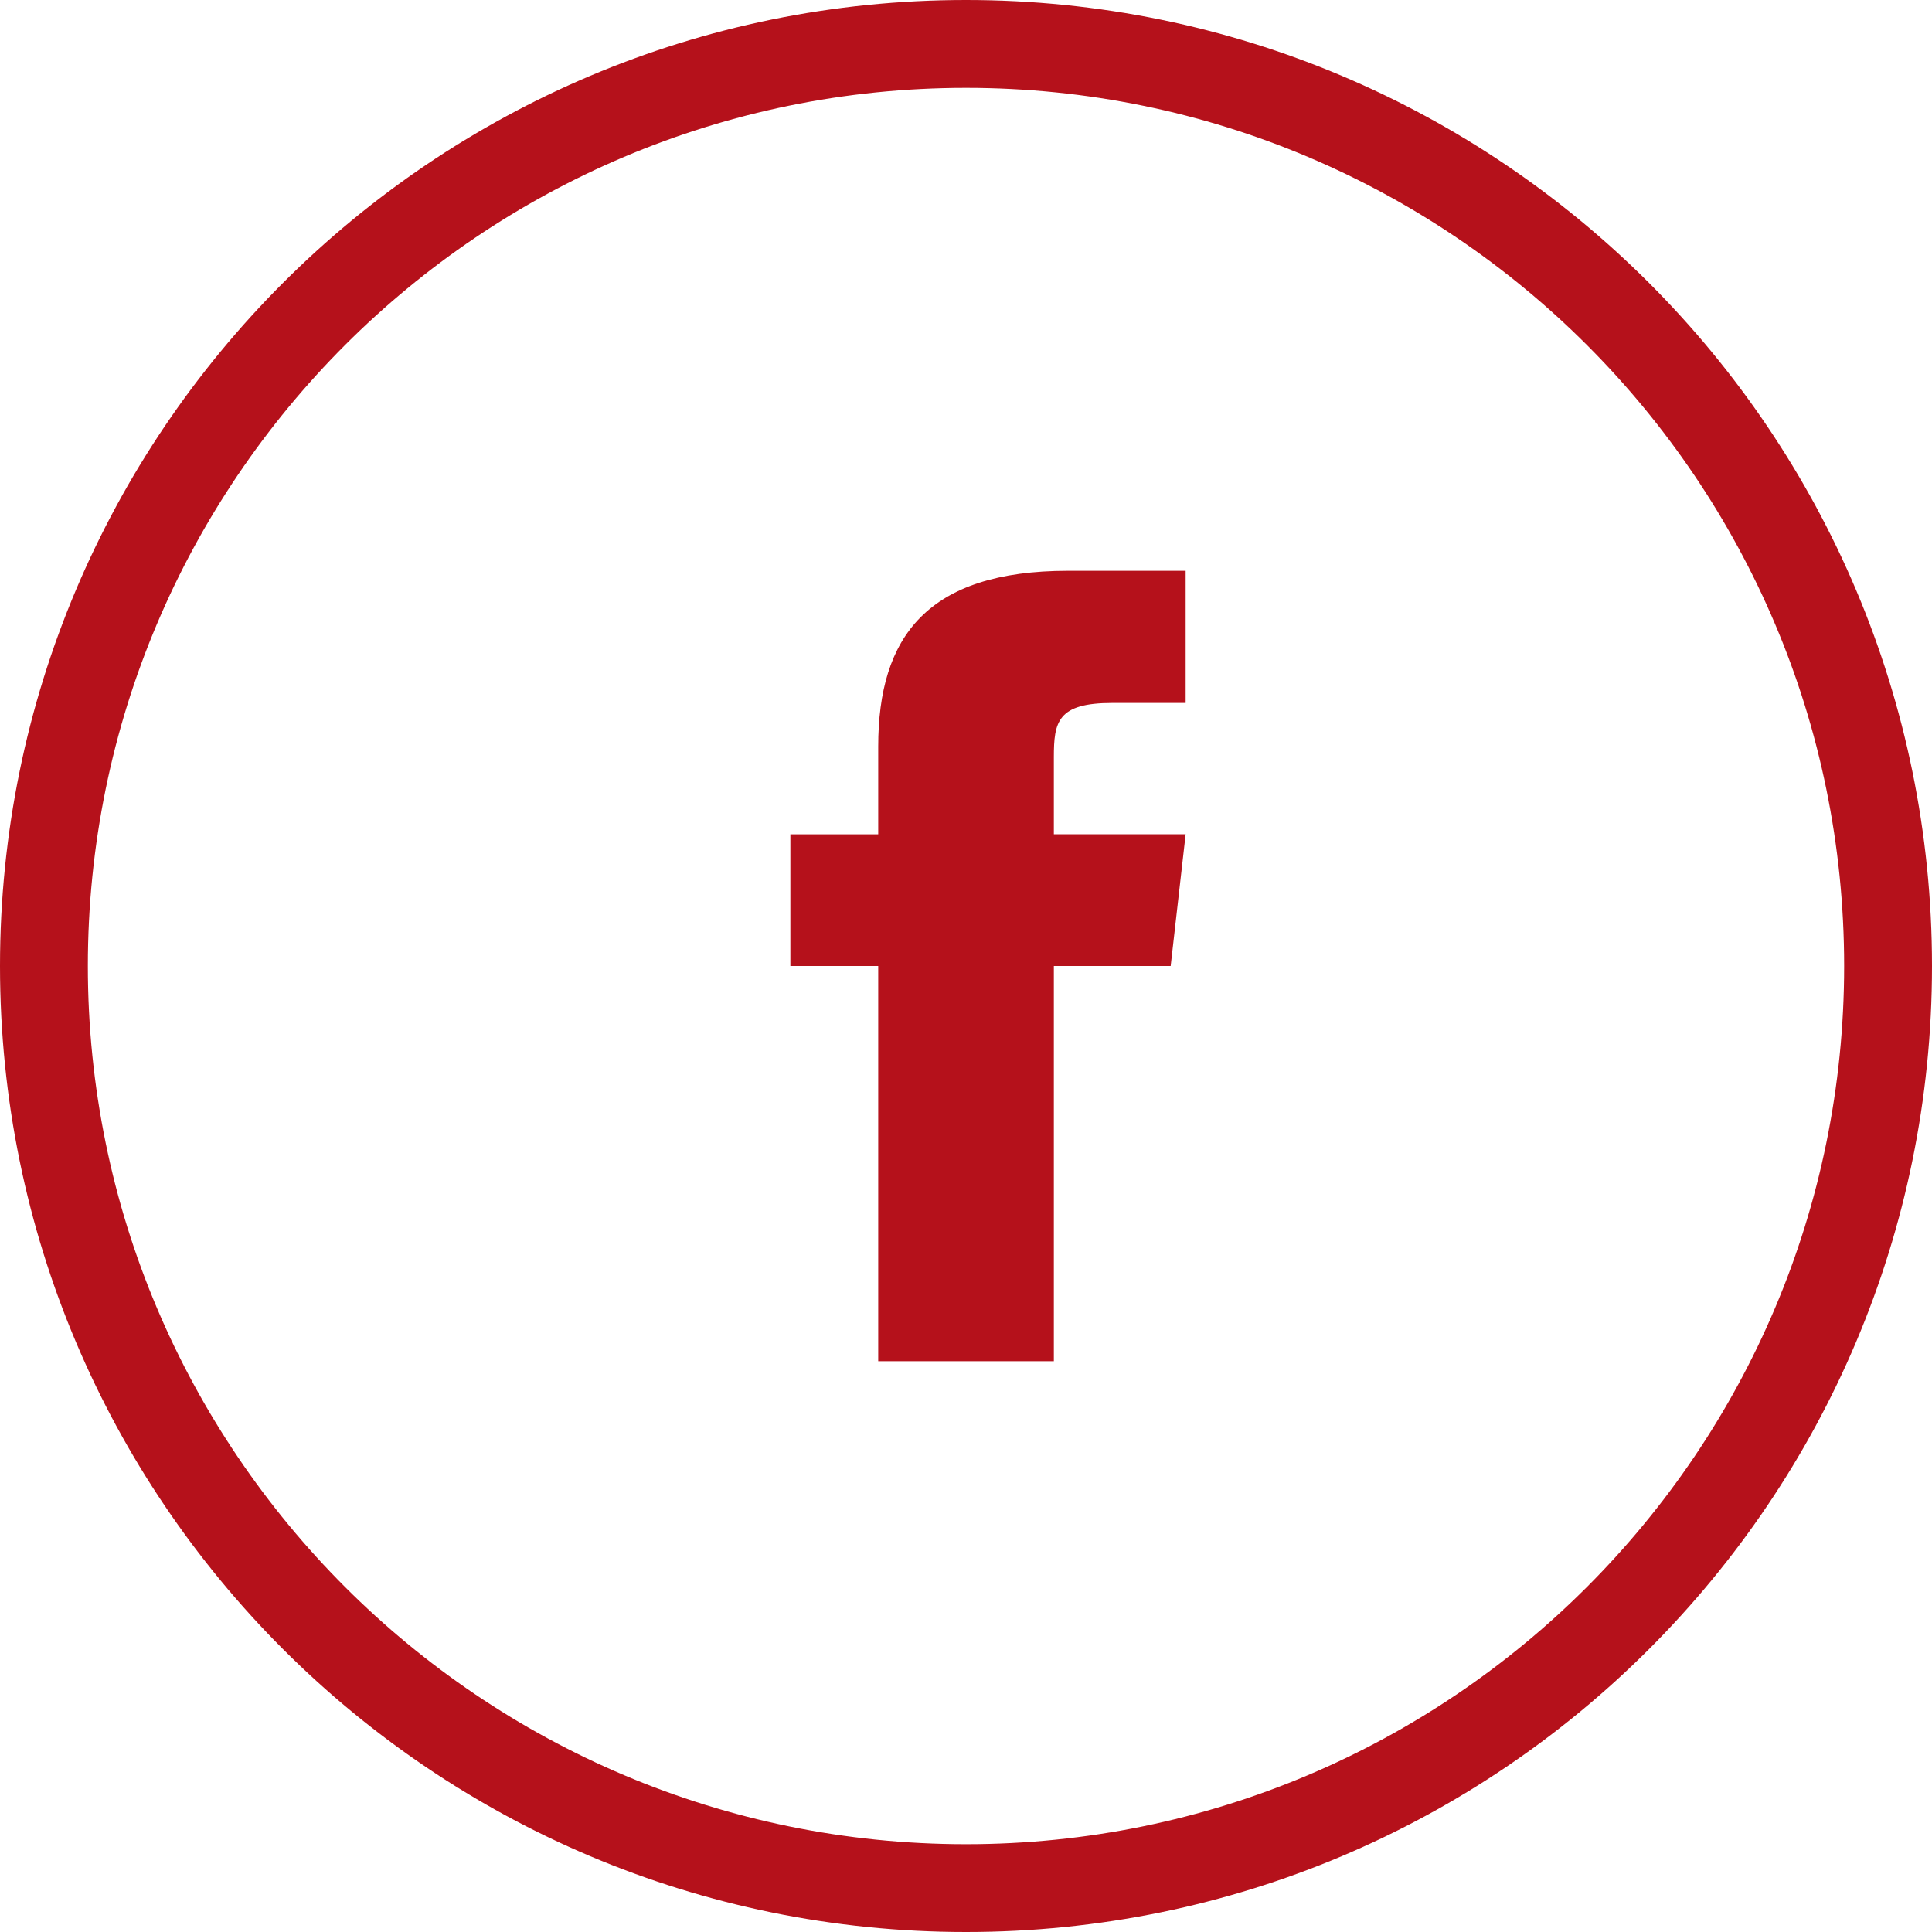 <?xml version="1.0" encoding="utf-8"?>
<!-- Generator: Adobe Illustrator 16.0.2, SVG Export Plug-In . SVG Version: 6.00 Build 0)  -->
<!DOCTYPE svg PUBLIC "-//W3C//DTD SVG 1.1//EN" "http://www.w3.org/Graphics/SVG/1.1/DTD/svg11.dtd">
<svg version="1.1" id="Capa_1" xmlns="http://www.w3.org/2000/svg" xmlns:xlink="http://www.w3.org/1999/xlink" x="0px" y="0px"
	 width="32px" height="32px" viewBox="290 380 32 32" enable-background="new 290 380 32 32" xml:space="preserve">
<g>
	<g>
		<g>
			<path fill="#B5111B" d="M304.546,392.364v1.455h-1.455V396h1.455v6.546h2.909V396h1.935l0.248-2.182h-2.183v-1.273
				c0-0.589,0.059-0.902,0.968-0.902h1.215v-2.189h-1.949C305.36,389.455,304.546,390.545,304.546,392.364z"/>
			<path fill="#B5111B" d="M306,380c-8.836,0-16,7.164-16,16c0,8.837,7.164,16,16,16c8.837,0,16-7.163,16-16
				C322,387.164,314.837,380,306,380z M306,410.546c-8.033,0-14.545-6.513-14.545-14.546s6.512-14.545,14.545-14.545
				s14.545,6.512,14.545,14.545S314.033,410.546,306,410.546z"/>
		</g>
	</g>
</g>
</svg>
